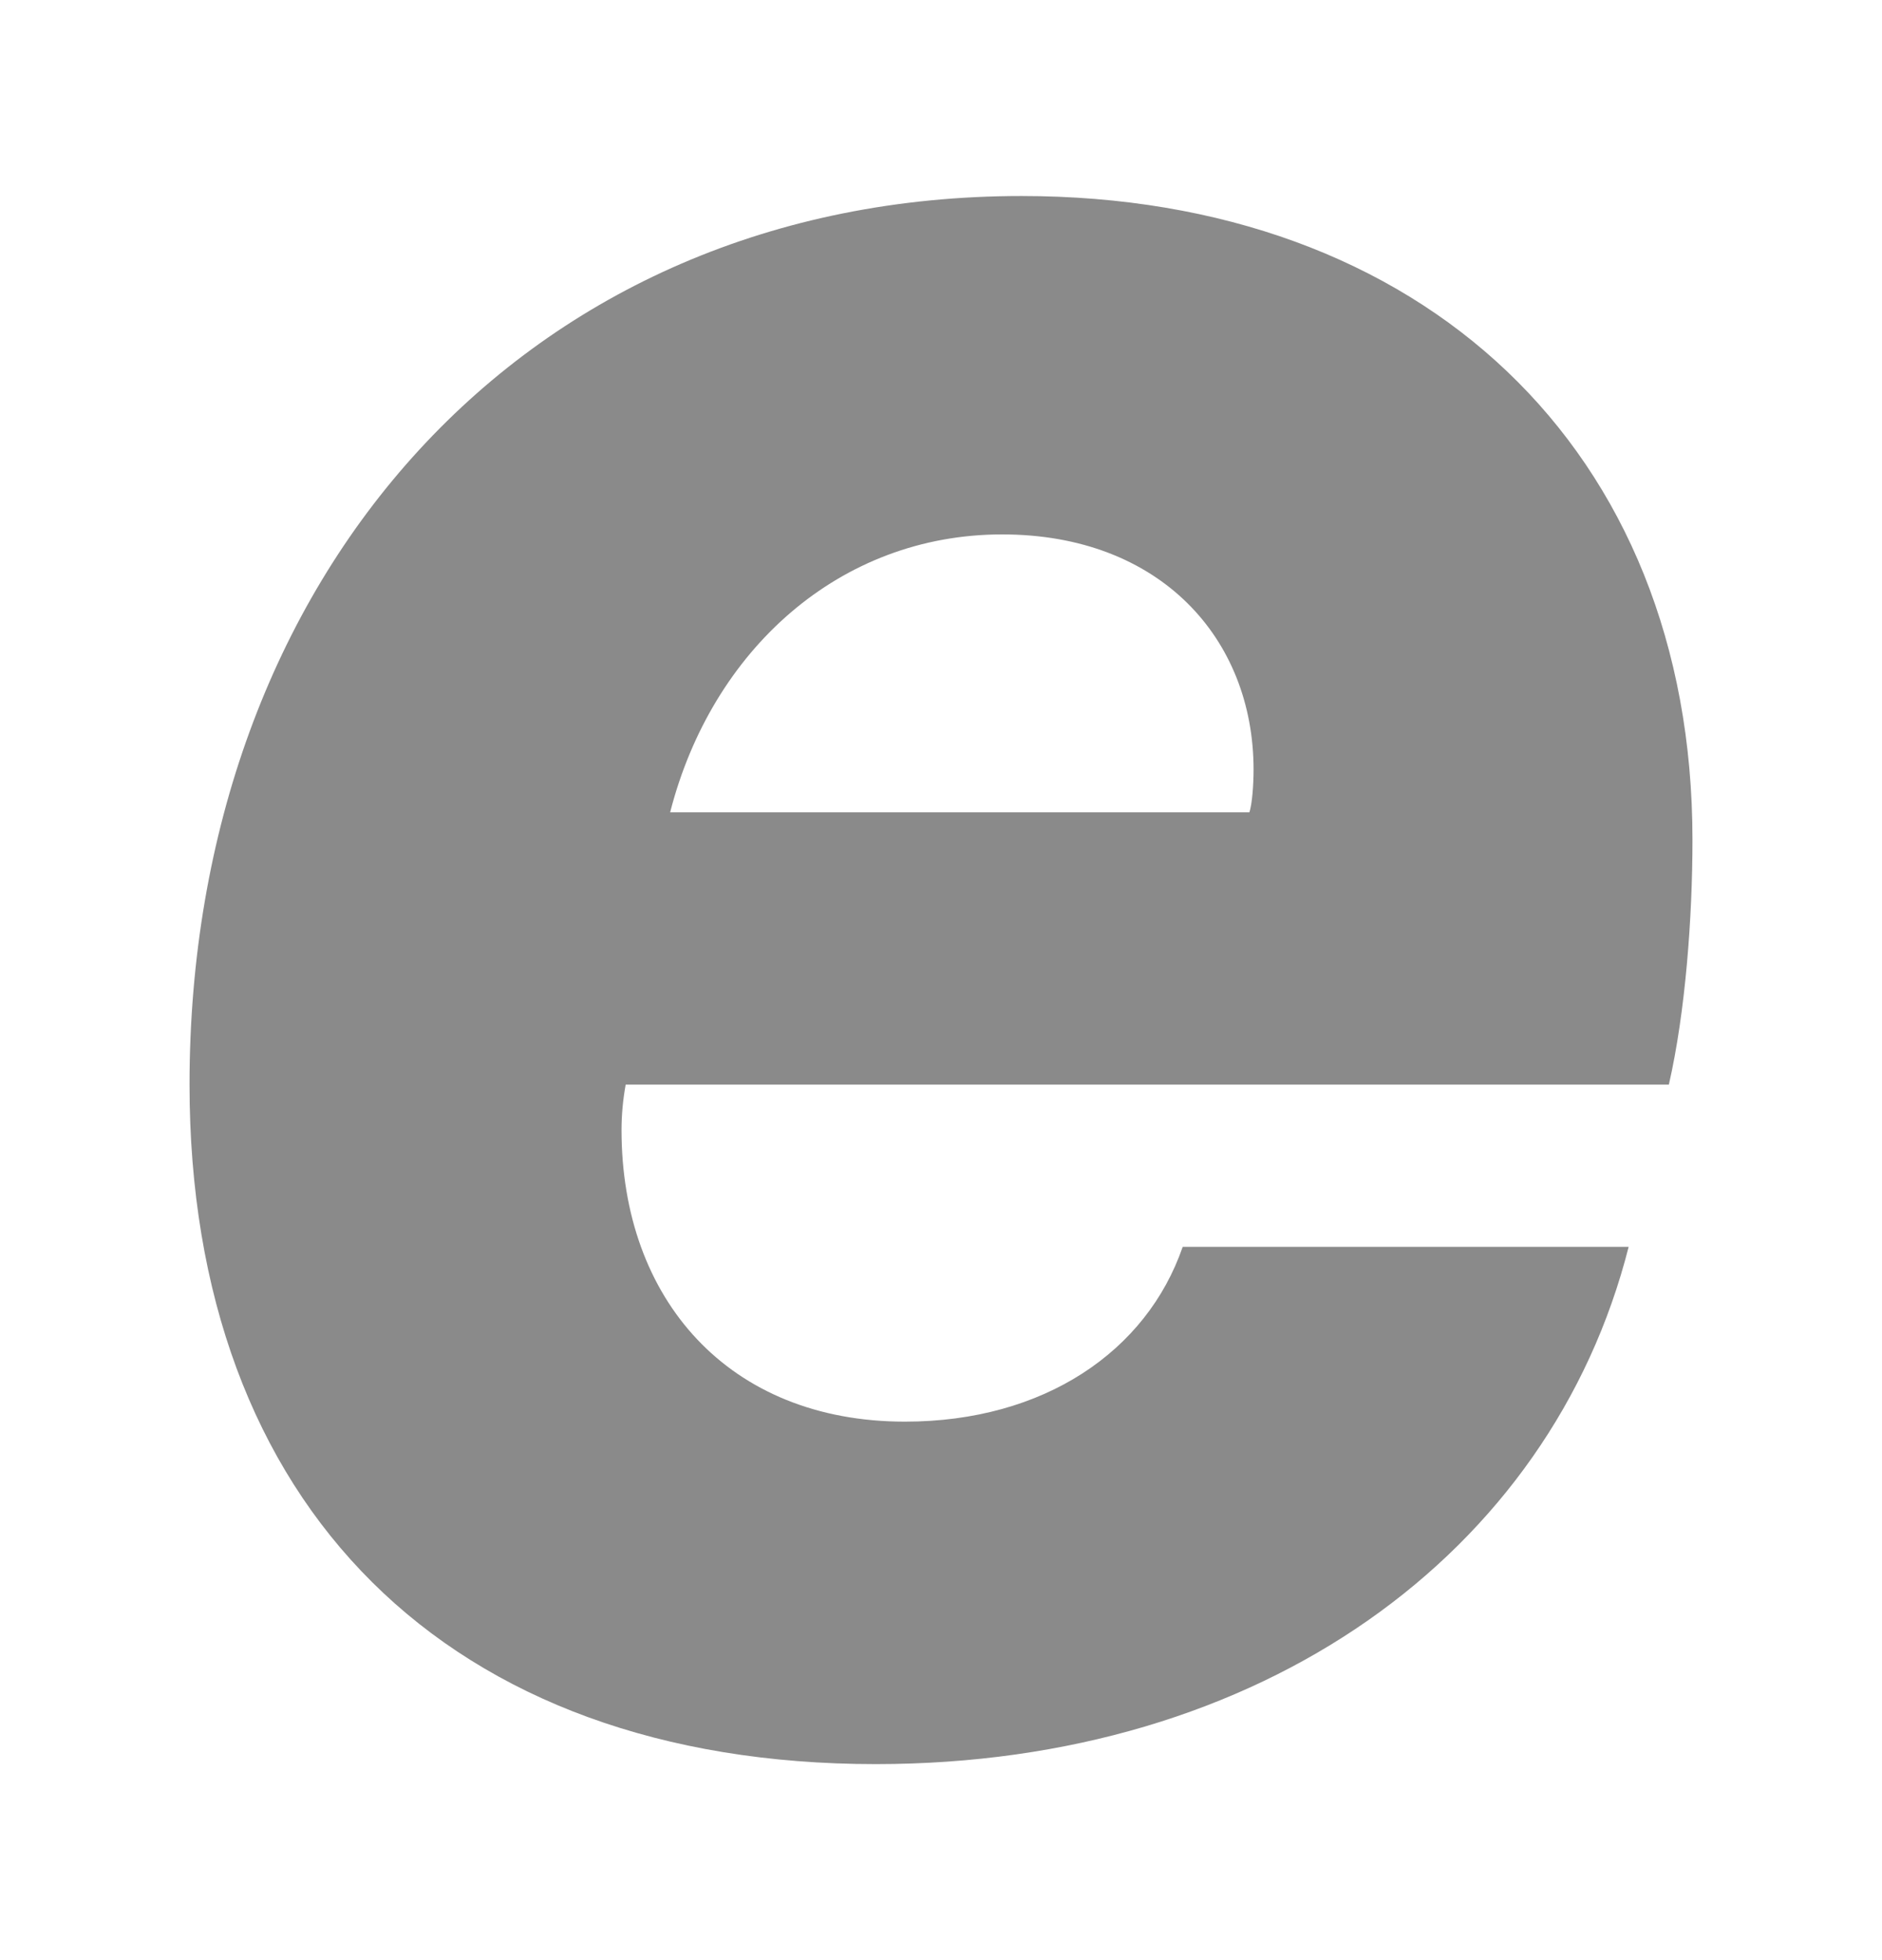 <svg width="24" height="25" viewBox="0 0 24 25" fill="none" xmlns="http://www.w3.org/2000/svg">
<path d="M8.546 10.36C9.077 8.289 10.707 6.816 12.78 6.816C14.799 6.816 15.986 8.149 15.986 9.816C15.986 10.009 15.968 10.254 15.933 10.36H8.546ZM11.167 22.5C16.091 22.5 19.777 19.816 20.769 15.903H15.082C14.622 17.237 13.311 18.132 11.54 18.132C9.29 18.132 7.926 16.57 7.926 14.412C7.926 14.219 7.944 14.026 7.979 13.833H21.282C21.495 12.903 21.583 11.693 21.583 10.71C21.583 5.728 18.129 2.5 13.027 2.5C6.686 2.5 2.417 7.36 2.417 13.833C2.417 19.202 5.711 22.5 11.167 22.5Z" fill="#8A8A8A"/>
</svg>
